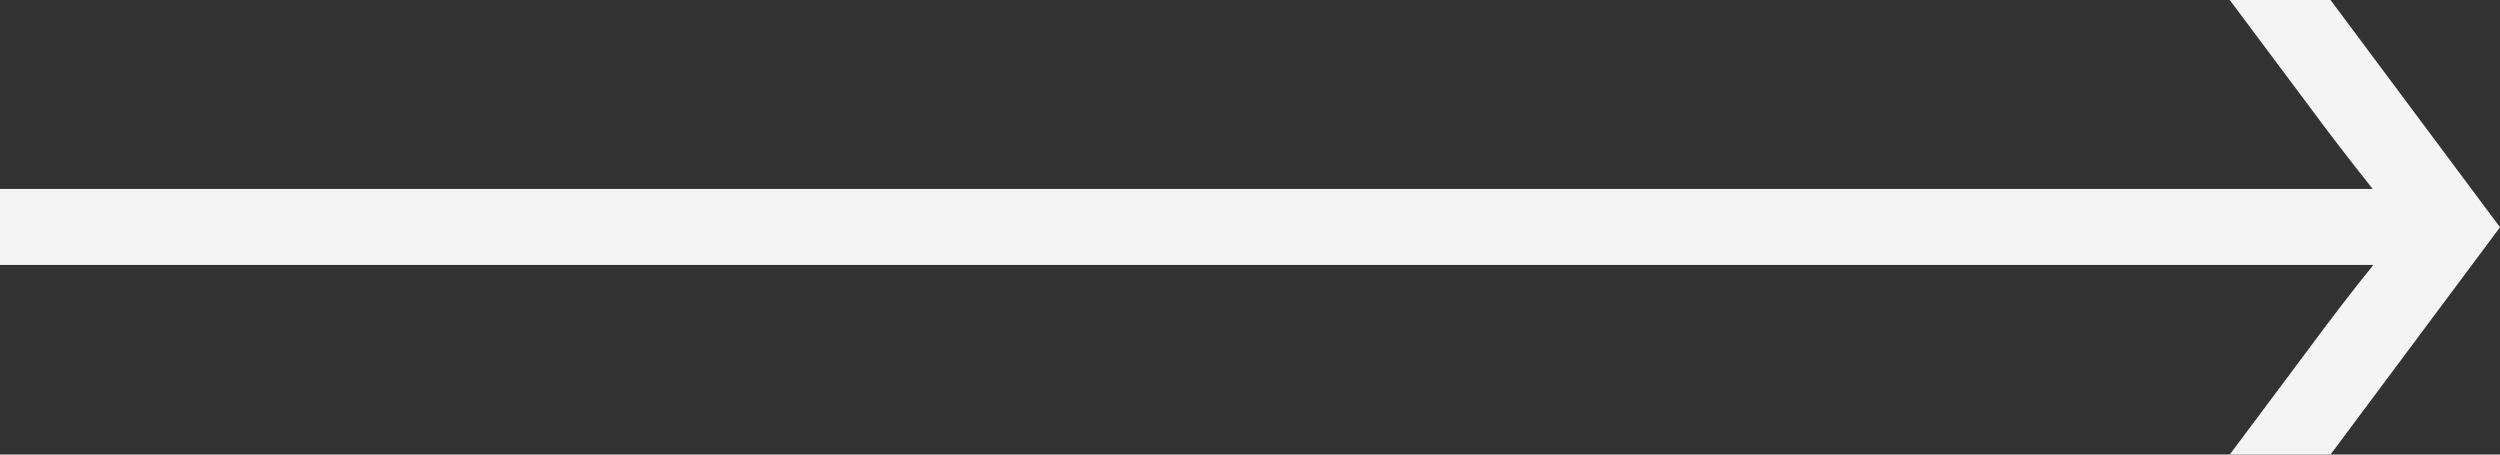 <svg width="77" height="14" viewBox="0 0 77 14" fill="none" xmlns="http://www.w3.org/2000/svg">
<rect x="0" y="0" width="77" height="14" fill="#333333" stroke="none"/>
<path d="M68.676 0H71.78L77 7L71.78 14H68.676L71.101 10.756C71.799 9.812 72.46 8.947 73.1 8.16H0V5.82H73.08C72.44 5.014 71.78 4.168 71.101 3.244L68.676 0Z" fill="#F4F4F4"/>
</svg>
